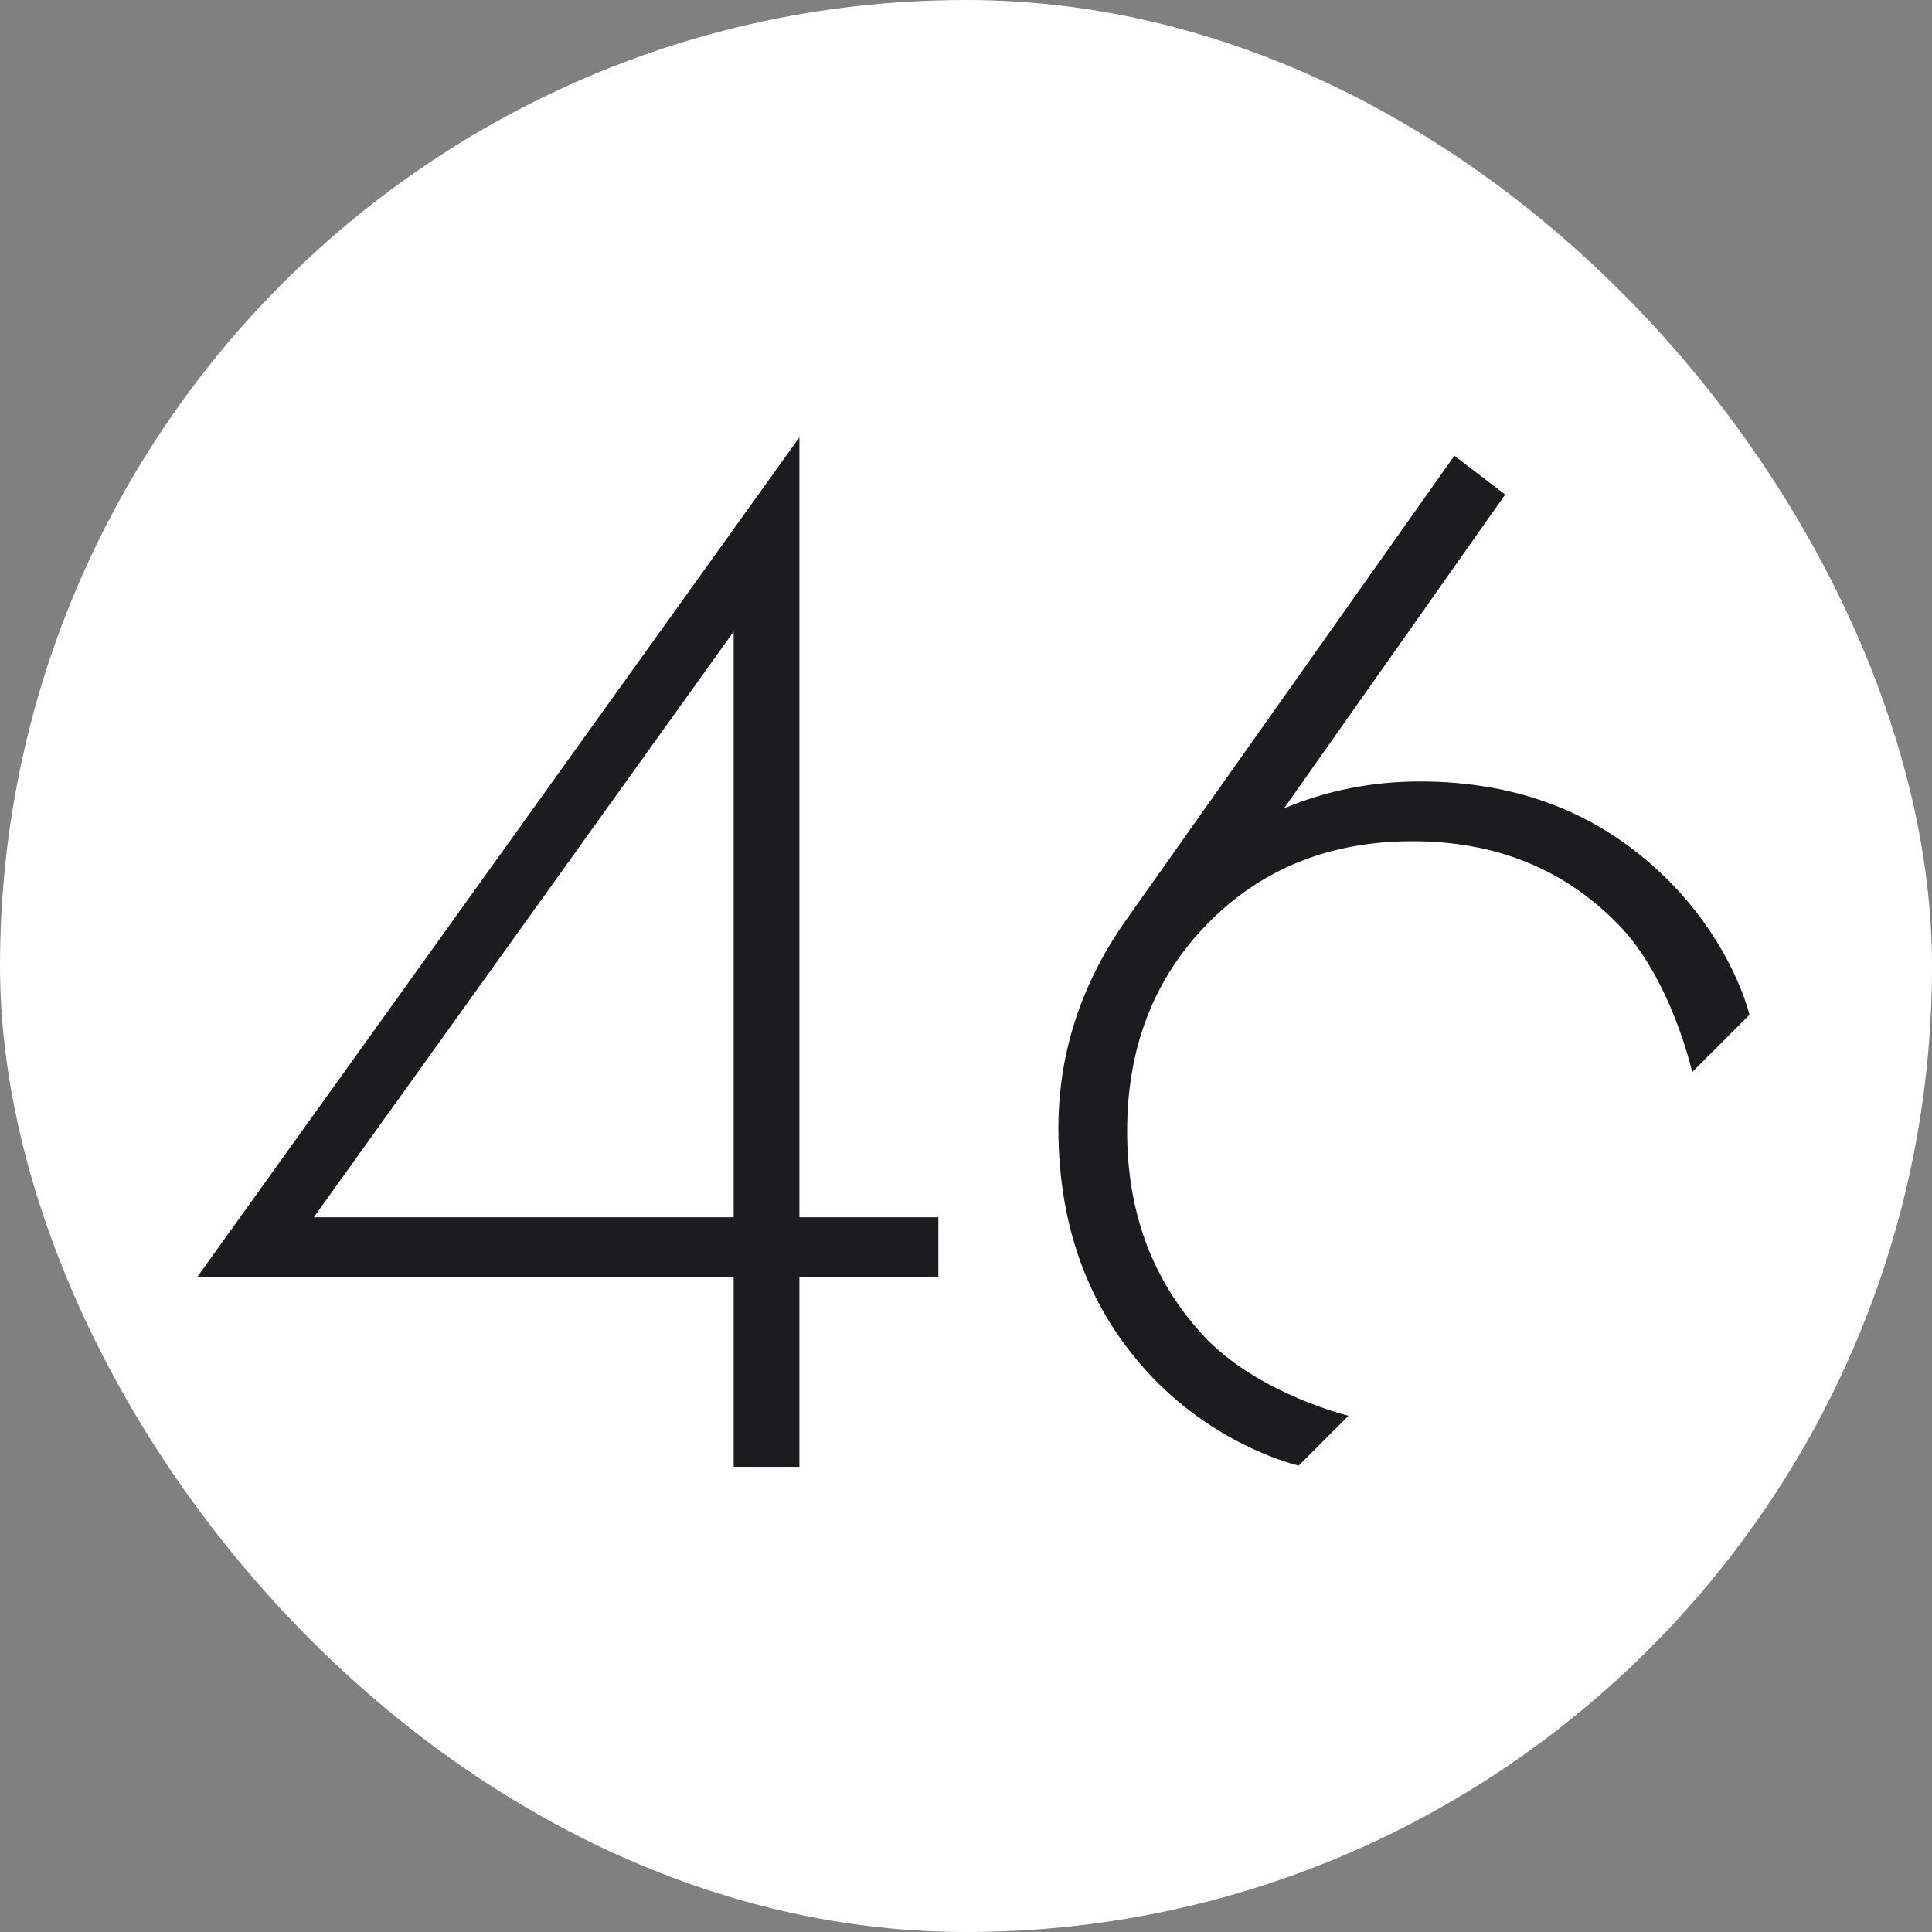 <?xml version="1.0" encoding="UTF-8"?> <svg xmlns="http://www.w3.org/2000/svg" xmlns:xlink="http://www.w3.org/1999/xlink" xmlns:svgjs="http://svgjs.dev/svgjs" version="1.1" width="1000" height="1000"><rect width="100%" height="100%" fill="#808080" stroke="none"/><g clip-path="url(#SvgjsClipPath1100)"><rect width="1000" height="1000" fill="#ffffff"></rect><g transform="matrix(1.289,0,0,1.289,-5.684341886080802e-14,-5.684341886080802e-14)"><svg xmlns="http://www.w3.org/2000/svg" xmlns:xlink="http://www.w3.org/1999/xlink" xmlns:svgjs="http://svgjs.dev/svgjs" version="1.1" width="776" height="776"><svg xmlns="http://www.w3.org/2000/svg" width="776" height="776" viewBox="0 0 776 776" fill="none"><g clip-path="url(#clip0_208_203)"><path d="M321 175.6V488.8H376.8V512.8H321V589H294.6V512.8H79.2L321 175.6ZM126 488.8H294.6V253.6L126 488.8Z" fill="#1A1C1E"></path><path d="M604.4 198.6L584 183L450.8 371.4C433.6 396.6 425 423.8 425 453C425 494.6 438.4 528.8 465.2 555.6C492 582 521.5 588.5 521.5 588.5L541.5 568.5C541.5 568.5 507 560.2 485 538.2C463.4 515.8 452.6 487.8 452.6 454.2C452.6 420.6 463.4 392.8 485 370.8C506.6 348.8 534 337.8 567.2 337.8C600.4 337.8 627.8 348.8 649.4 370.8C671 392.4 679.5 430.5 679.5 430.5L702.5 407.5C702.5 407.5 696.2 379.8 669.8 353.4C643.4 327 610.2 313.8 570.2 313.8C551 313.8 532.8 317.4 515.6 324.6L604.4 198.6Z" fill="#1A1C1E"></path></g><defs><clipPath id="clip0_208_203"><rect width="776" height="776" fill="white"></rect></clipPath><clipPath id="SvgjsClipPath1100"><rect width="1000" height="1000" x="0" y="0" rx="500" ry="500"></rect></clipPath></defs></svg></svg></g></g></svg> 
